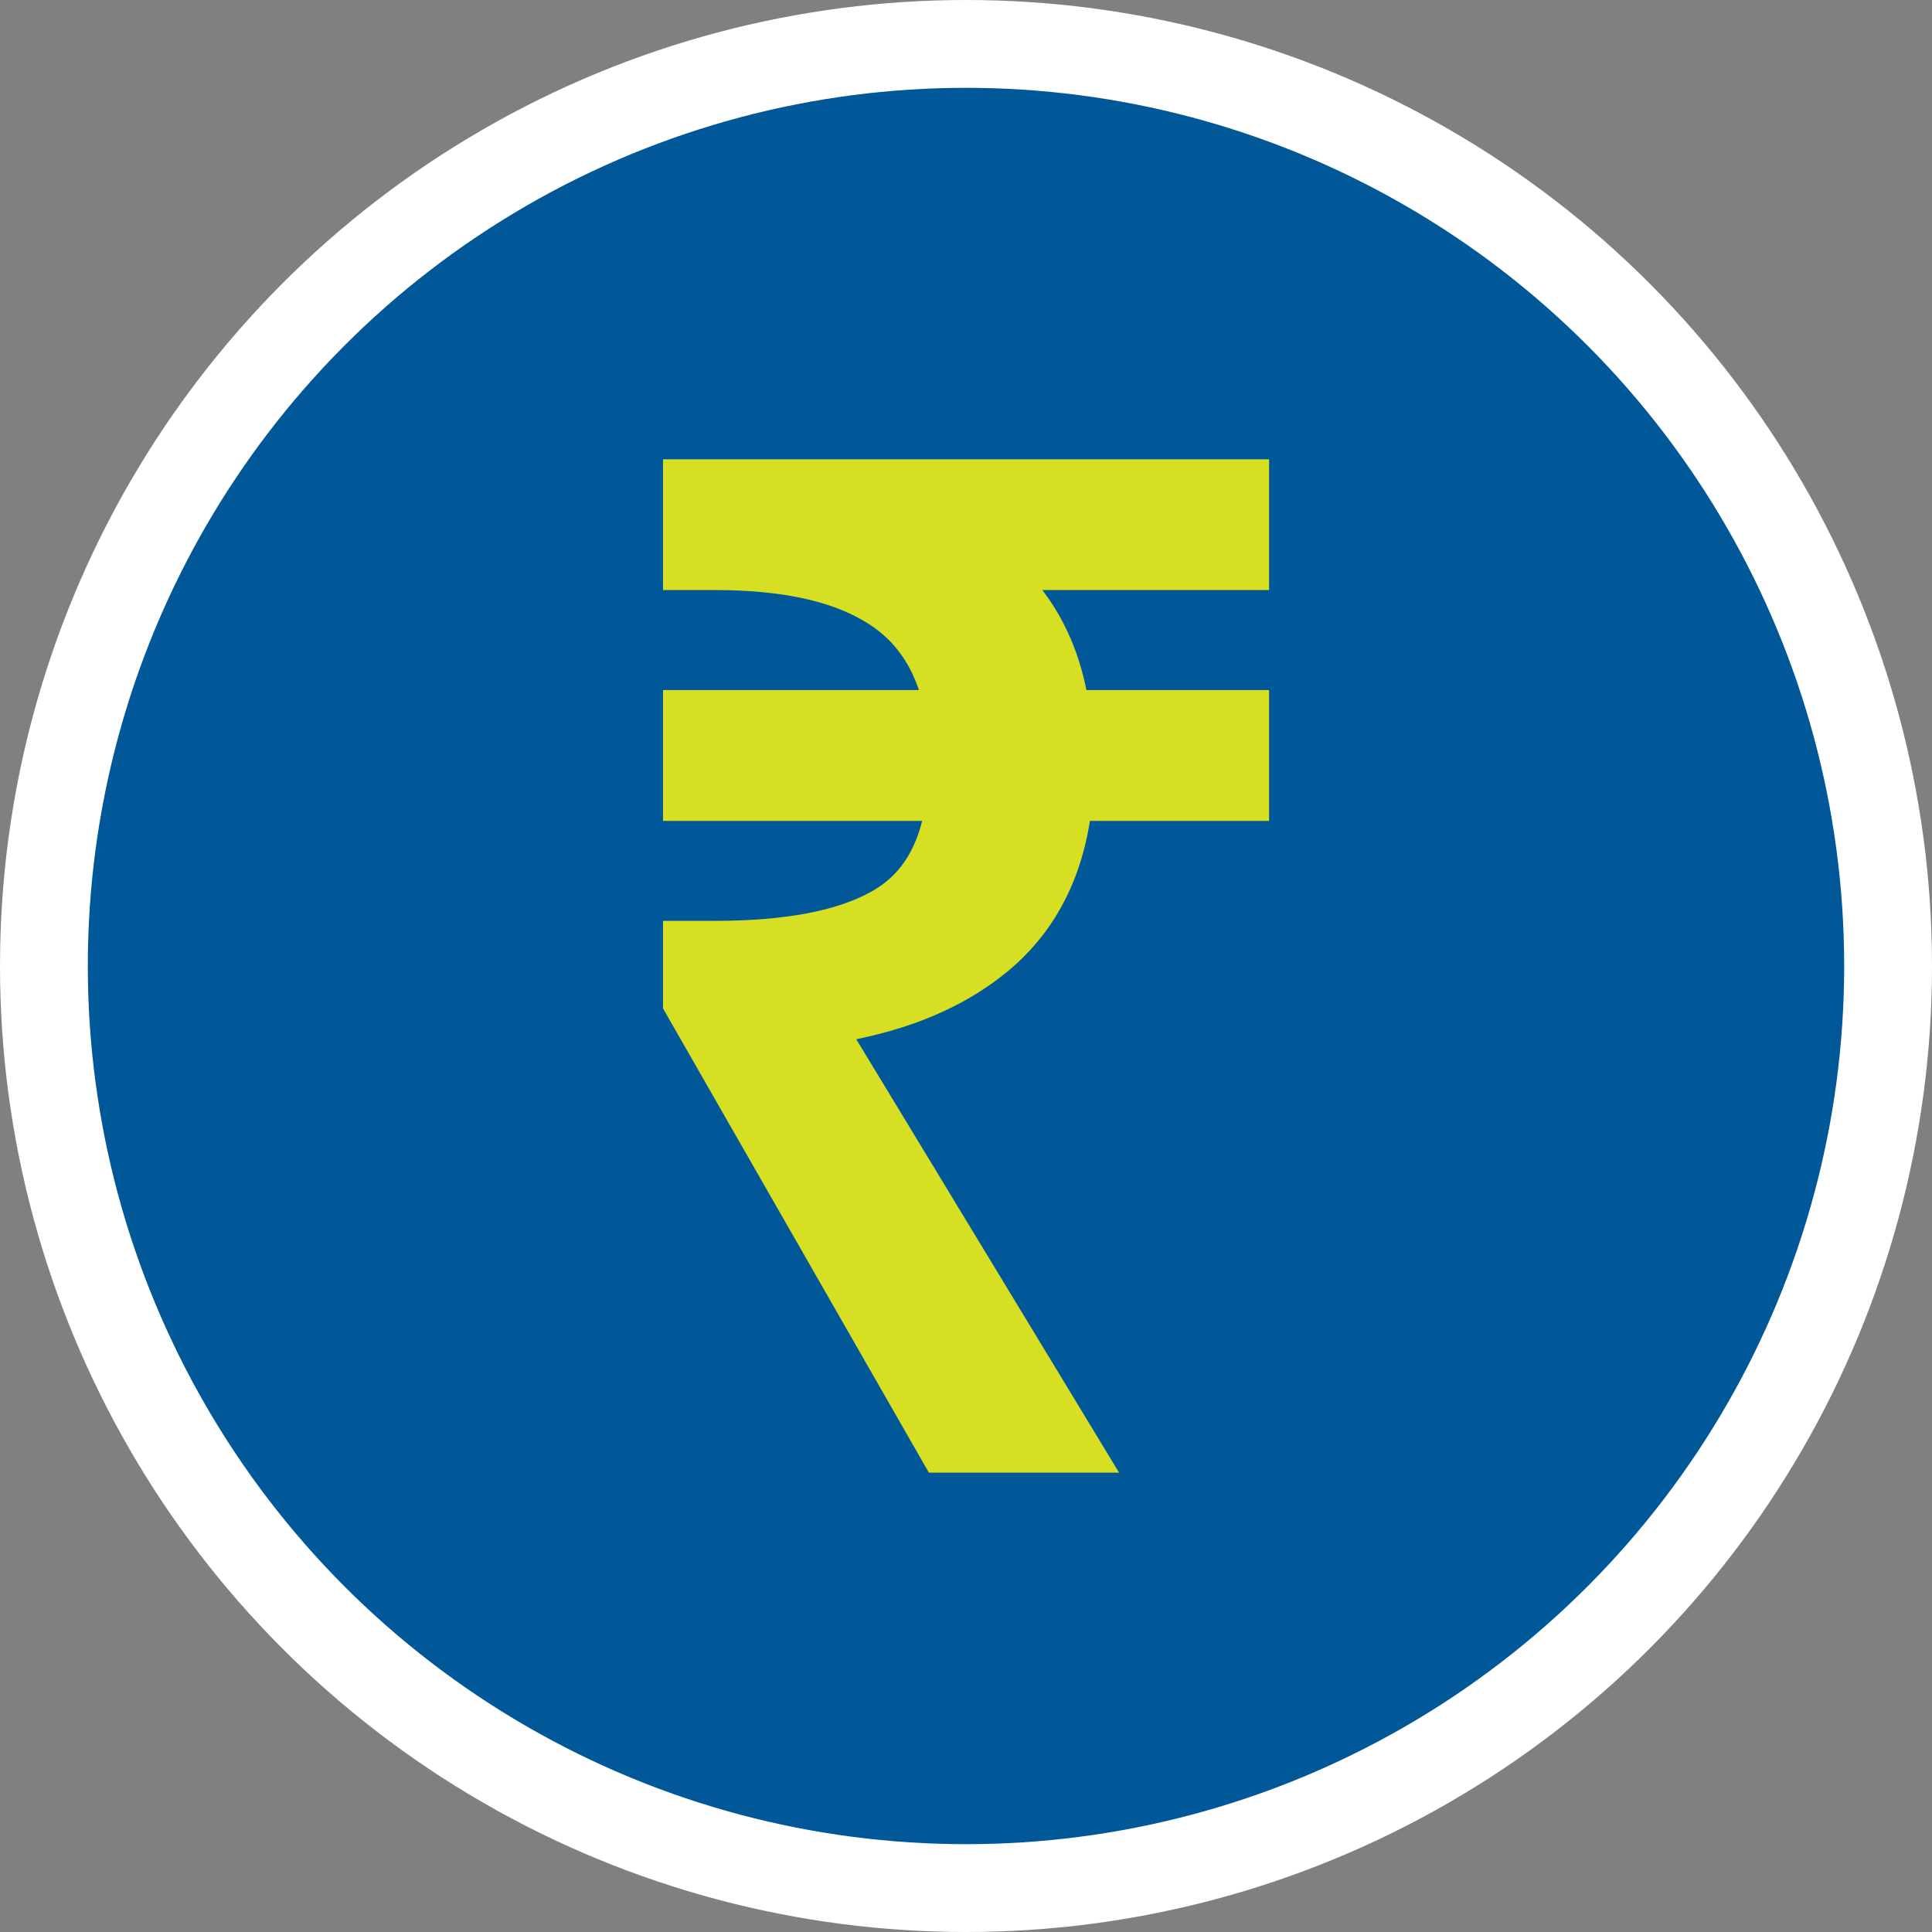 <svg width="22" height="22" viewBox="0 0 22 22" fill="none" xmlns="http://www.w3.org/2000/svg">
<rect x="0" y="0" width="22" height="22" fill="#808080" stroke="none"/>
<circle cx="11" cy="11" r="10.5" fill="#005899" stroke="white"/>
<path fill-rule="evenodd" clip-rule="evenodd" d="M10.422 10.064C10.312 10.193 10.181 10.298 10.026 10.381C9.593 10.618 8.965 10.736 8.14 10.736H7.8V11.417L10.722 16.519H12.299L9.346 11.649C9.707 11.599 10.036 11.521 10.334 11.414C10.716 11.277 11.047 11.092 11.325 10.86C11.83 10.438 12.118 9.85 12.191 9.098H14.201V8.108H12.16C12.127 7.866 12.07 7.642 11.988 7.435C11.837 7.052 11.6 6.73 11.278 6.469H14.201V5.48H7.8V6.469H8.14C8.923 6.469 9.531 6.598 9.964 6.856C10.102 6.936 10.223 7.031 10.328 7.142C10.561 7.388 10.713 7.71 10.784 8.108H7.8V9.098H10.799C10.752 9.501 10.626 9.823 10.422 10.064Z" fill="#D7DF23" stroke="#D7DF23" stroke-width="0.5"/>
</svg>
